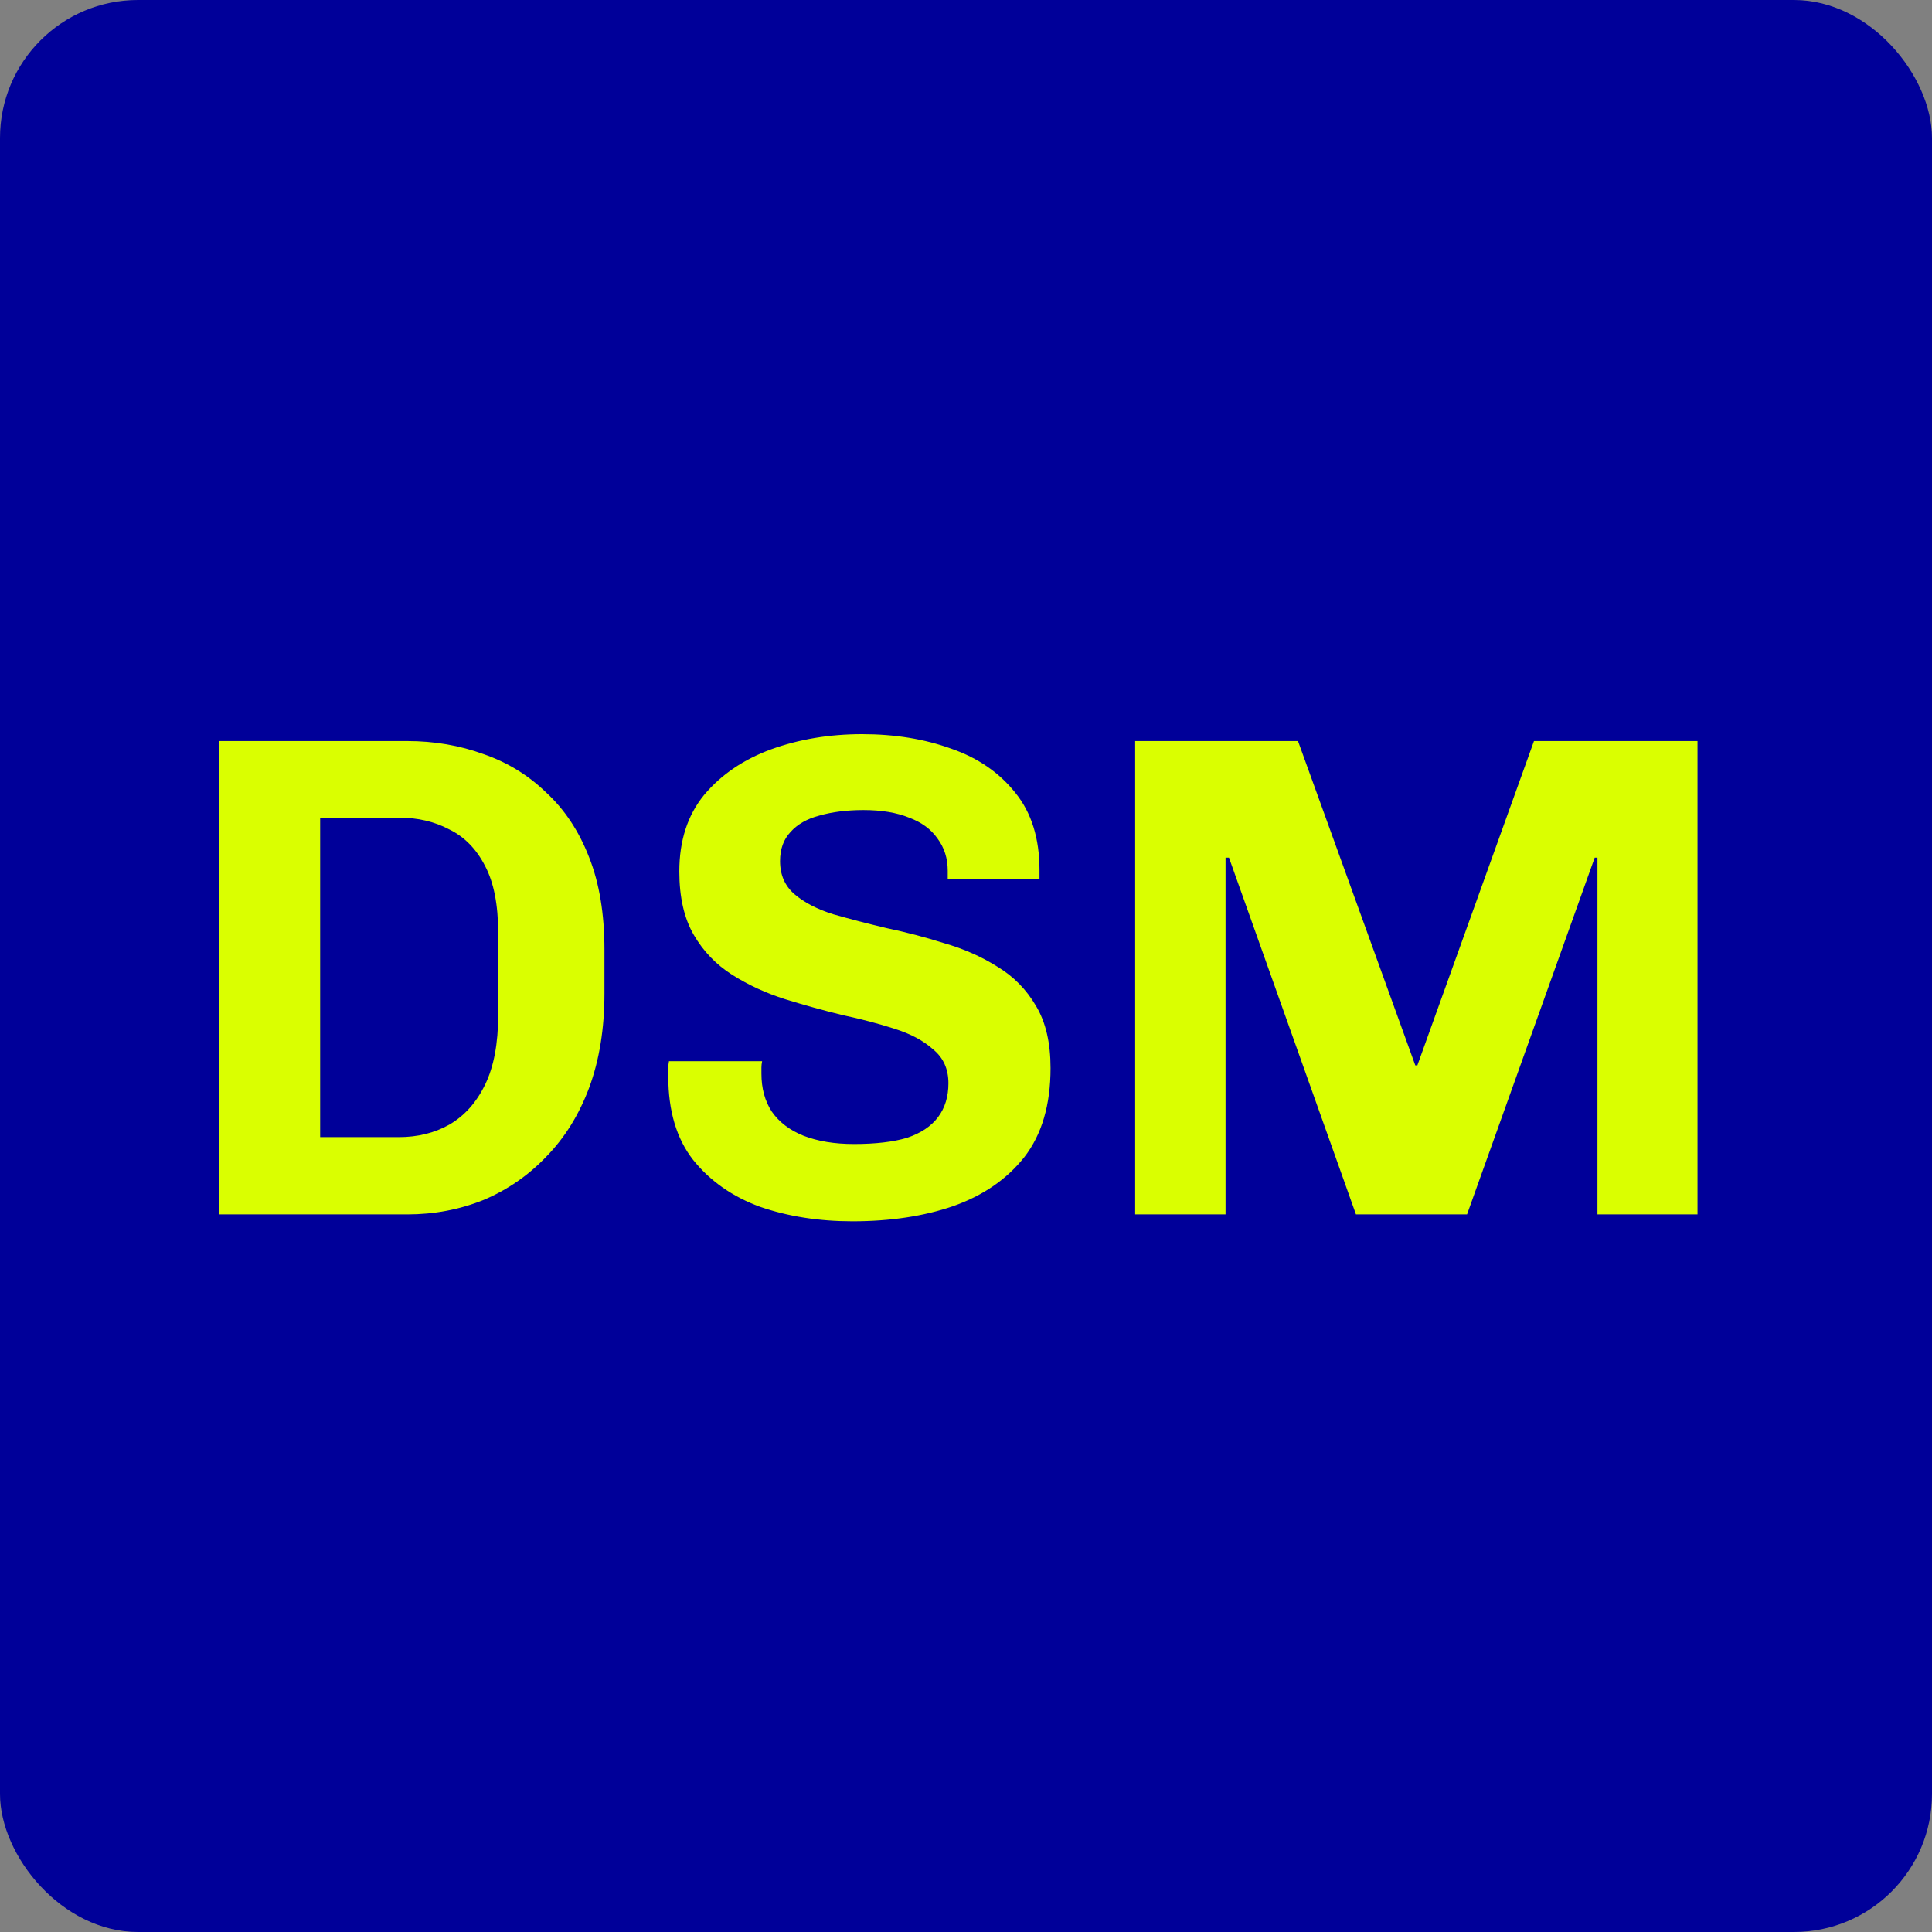<svg width="70" height="70" viewBox="0 0 70 70" fill="none" xmlns="http://www.w3.org/2000/svg">
<rect x="0" y="0" width="70" height="70" fill="#808080" stroke="none"/>
<rect width="70" height="70" rx="5" fill="#000099"/>
<path d="M7.95 44V26.85H14.75C15.733 26.85 16.658 27.008 17.525 27.325C18.392 27.625 19.15 28.092 19.8 28.725C20.467 29.342 20.983 30.125 21.35 31.075C21.717 32.008 21.9 33.117 21.9 34.4V36C21.9 37.267 21.717 38.4 21.35 39.4C20.983 40.383 20.467 41.217 19.8 41.9C19.15 42.583 18.392 43.108 17.525 43.475C16.658 43.825 15.733 44 14.75 44H7.95ZM11.6 41.2H14.45C15.133 41.2 15.742 41.05 16.275 40.75C16.825 40.433 17.258 39.95 17.575 39.3C17.892 38.65 18.05 37.808 18.05 36.775V33.8C18.05 32.783 17.892 31.975 17.575 31.375C17.258 30.758 16.825 30.317 16.275 30.05C15.742 29.767 15.133 29.625 14.45 29.625H11.6V41.2ZM30.888 44.25C29.671 44.25 28.555 44.075 27.538 43.725C26.538 43.358 25.73 42.792 25.113 42.025C24.513 41.258 24.213 40.25 24.213 39C24.213 38.9 24.213 38.808 24.213 38.725C24.213 38.625 24.221 38.533 24.238 38.45H27.613C27.596 38.533 27.588 38.608 27.588 38.675C27.588 38.742 27.588 38.817 27.588 38.9C27.588 39.433 27.713 39.892 27.963 40.275C28.23 40.658 28.613 40.95 29.113 41.15C29.63 41.35 30.238 41.45 30.938 41.45C31.721 41.45 32.363 41.375 32.863 41.225C33.363 41.058 33.738 40.808 33.988 40.475C34.238 40.142 34.363 39.733 34.363 39.25C34.363 38.733 34.18 38.325 33.813 38.025C33.463 37.708 32.996 37.458 32.413 37.275C31.846 37.092 31.213 36.925 30.513 36.775C29.83 36.608 29.138 36.417 28.438 36.2C27.755 35.983 27.121 35.692 26.538 35.325C25.955 34.958 25.488 34.475 25.138 33.875C24.788 33.275 24.613 32.508 24.613 31.575C24.613 30.458 24.913 29.533 25.513 28.8C26.13 28.067 26.938 27.517 27.938 27.15C28.955 26.783 30.055 26.6 31.238 26.6C32.421 26.6 33.496 26.775 34.463 27.125C35.43 27.458 36.205 27.992 36.788 28.725C37.371 29.442 37.663 30.375 37.663 31.525V31.85H34.338V31.55C34.338 31.1 34.213 30.708 33.963 30.375C33.73 30.042 33.388 29.792 32.938 29.625C32.488 29.442 31.938 29.35 31.288 29.35C30.688 29.35 30.155 29.417 29.688 29.55C29.238 29.667 28.888 29.867 28.638 30.15C28.388 30.417 28.263 30.767 28.263 31.2C28.263 31.7 28.438 32.1 28.788 32.4C29.138 32.7 29.605 32.942 30.188 33.125C30.771 33.292 31.413 33.458 32.113 33.625C32.83 33.775 33.53 33.958 34.213 34.175C34.913 34.375 35.555 34.658 36.138 35.025C36.721 35.375 37.188 35.85 37.538 36.45C37.888 37.033 38.063 37.783 38.063 38.7C38.063 40.033 37.746 41.108 37.113 41.925C36.48 42.725 35.621 43.317 34.538 43.7C33.471 44.067 32.255 44.25 30.888 44.25ZM41.129 44V26.85H47.029L51.279 38.6H51.354L55.579 26.85H61.504V44H57.879V31.075H57.779L53.154 44H49.129L44.529 31.075H44.404V44H41.129Z" fill="#DAFF00"/>
</svg>
